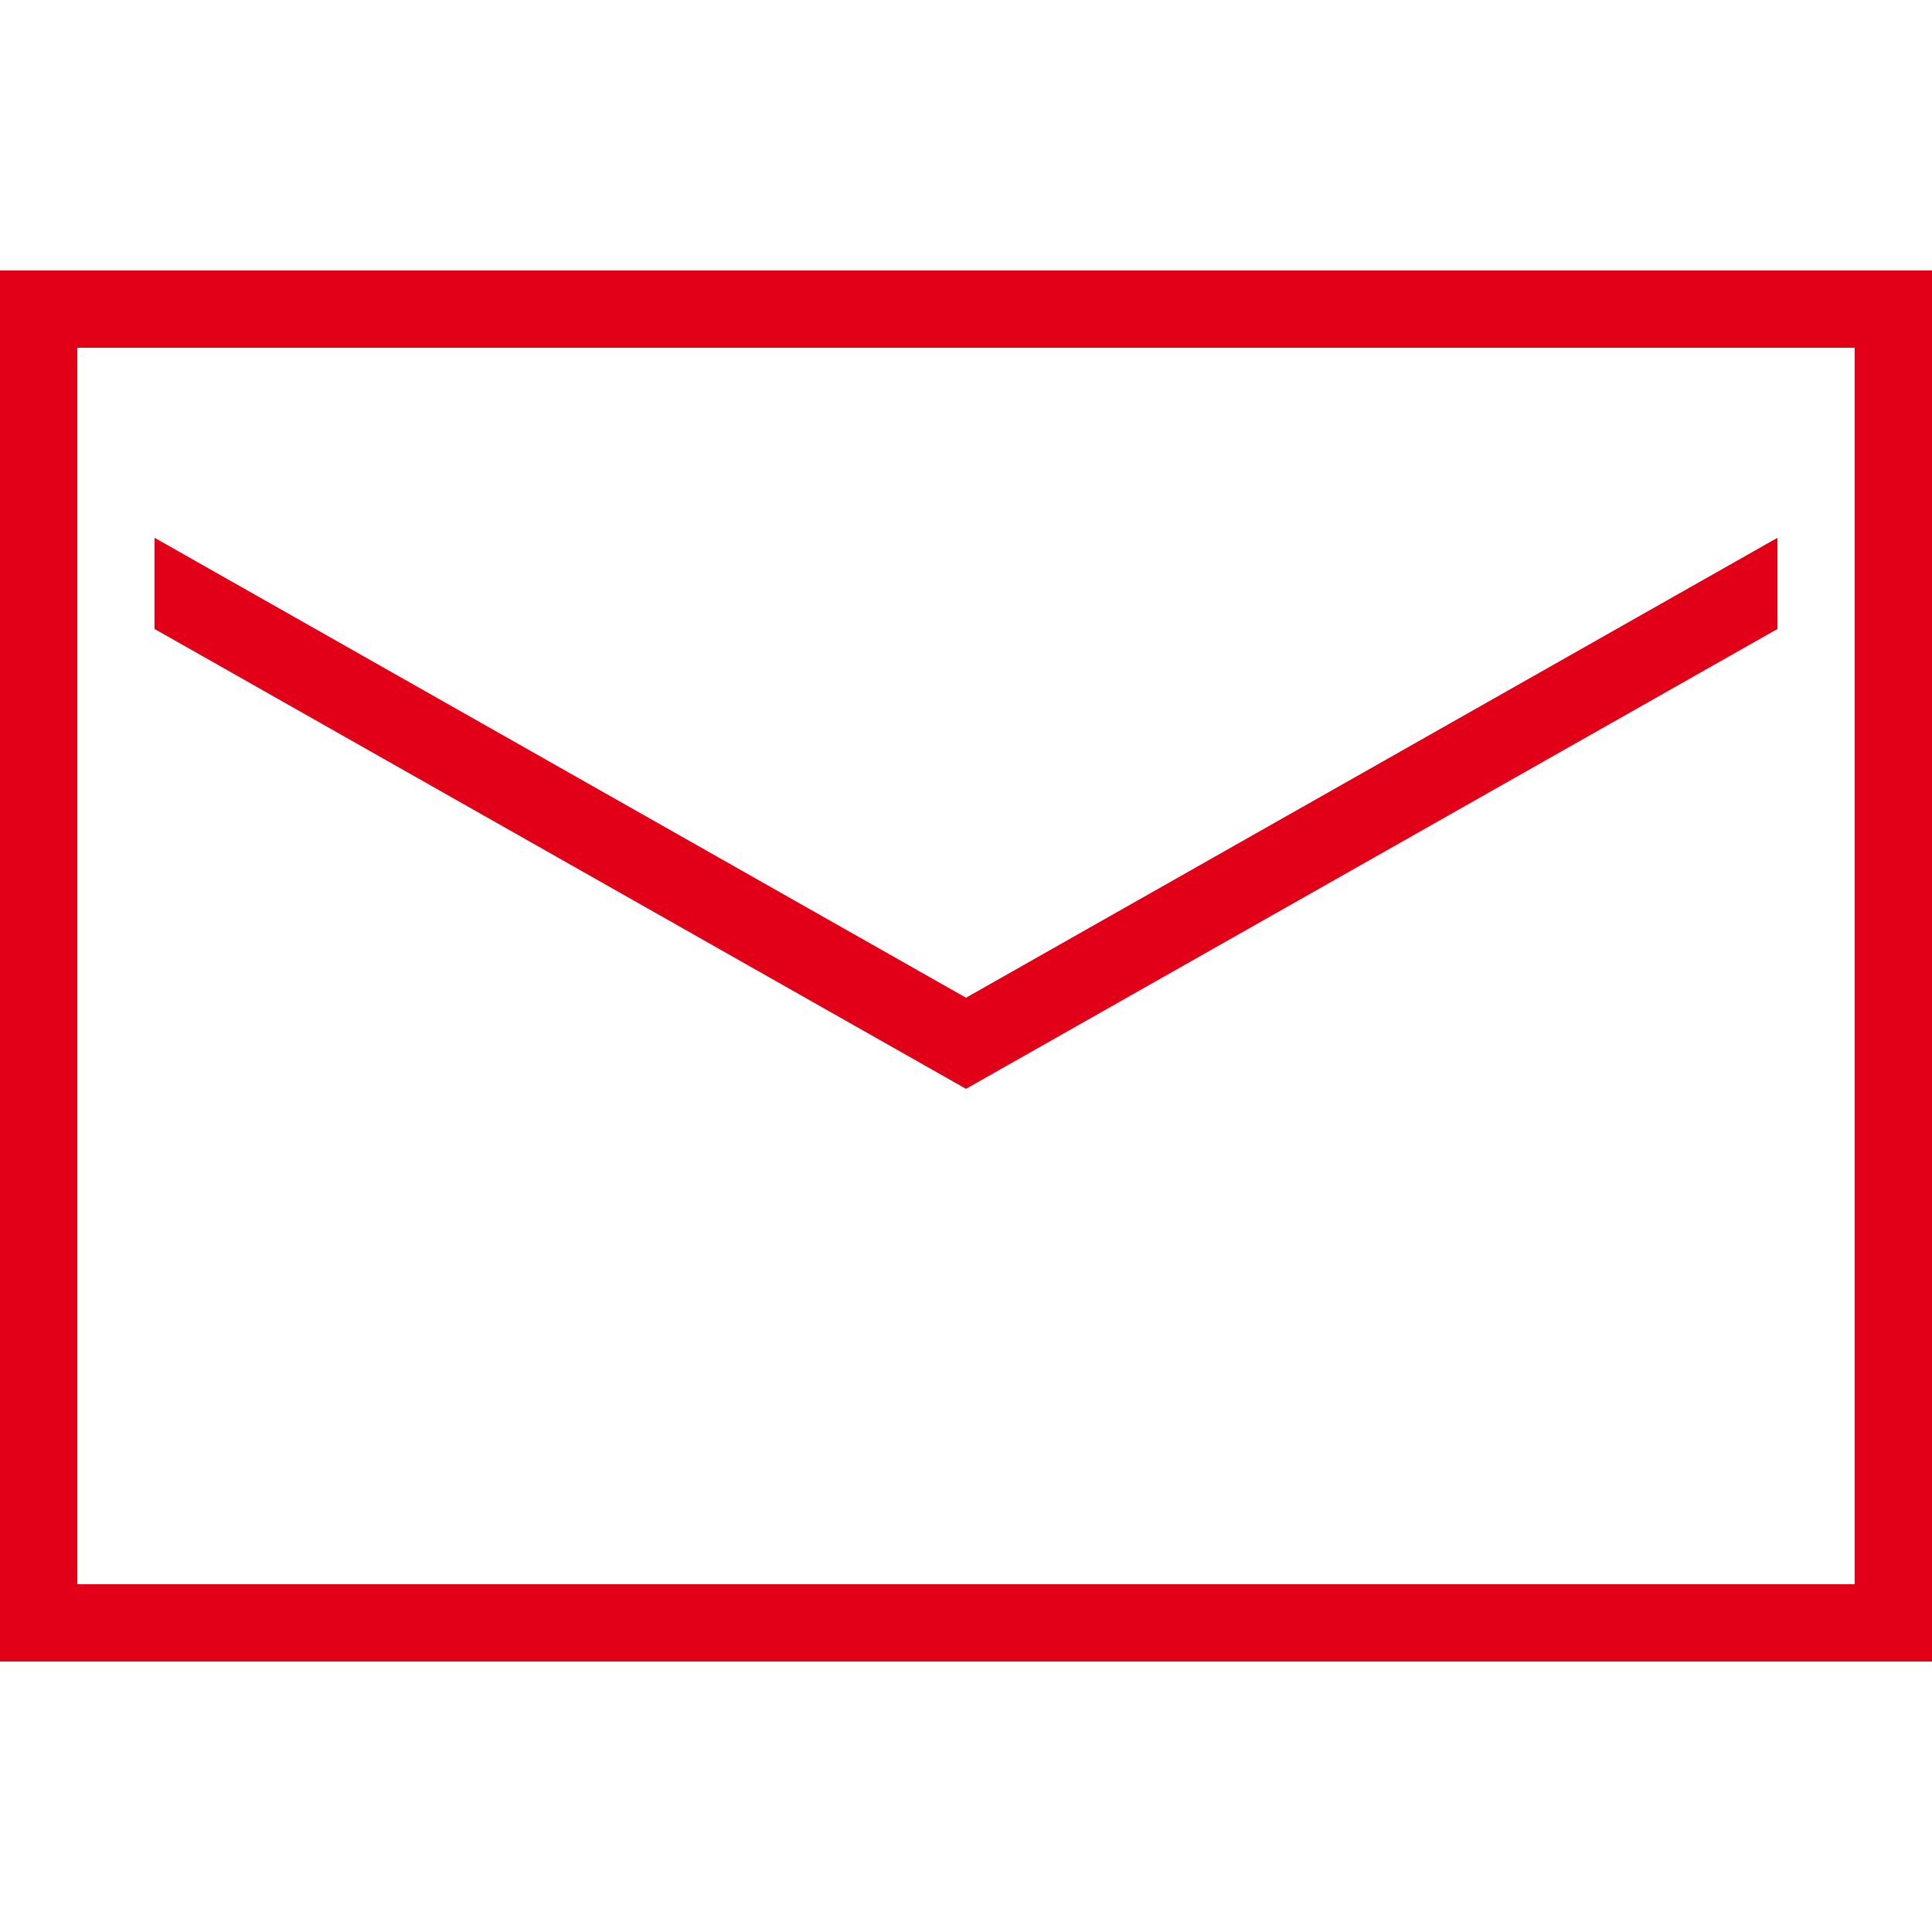 <svg width="36" height="36" viewBox="0 0 36 36" fill="none" xmlns="http://www.w3.org/2000/svg">
<g clip-path="url(#clip0_4154_3928)">
<path d="M0 5.04V30.96H36V5.04H0ZM1.44 6.48H34.56V29.52H1.44V6.48ZM2.88 10.021V11.72L18 20.289L33.12 11.72V10.021L18 18.591L2.88 10.021Z" fill="#E10018"/>
</g>
<defs>
<clipPath id="clip0_4154_3928">
<rect width="36" height="36" fill="white"/>
</clipPath>
</defs>
</svg>
